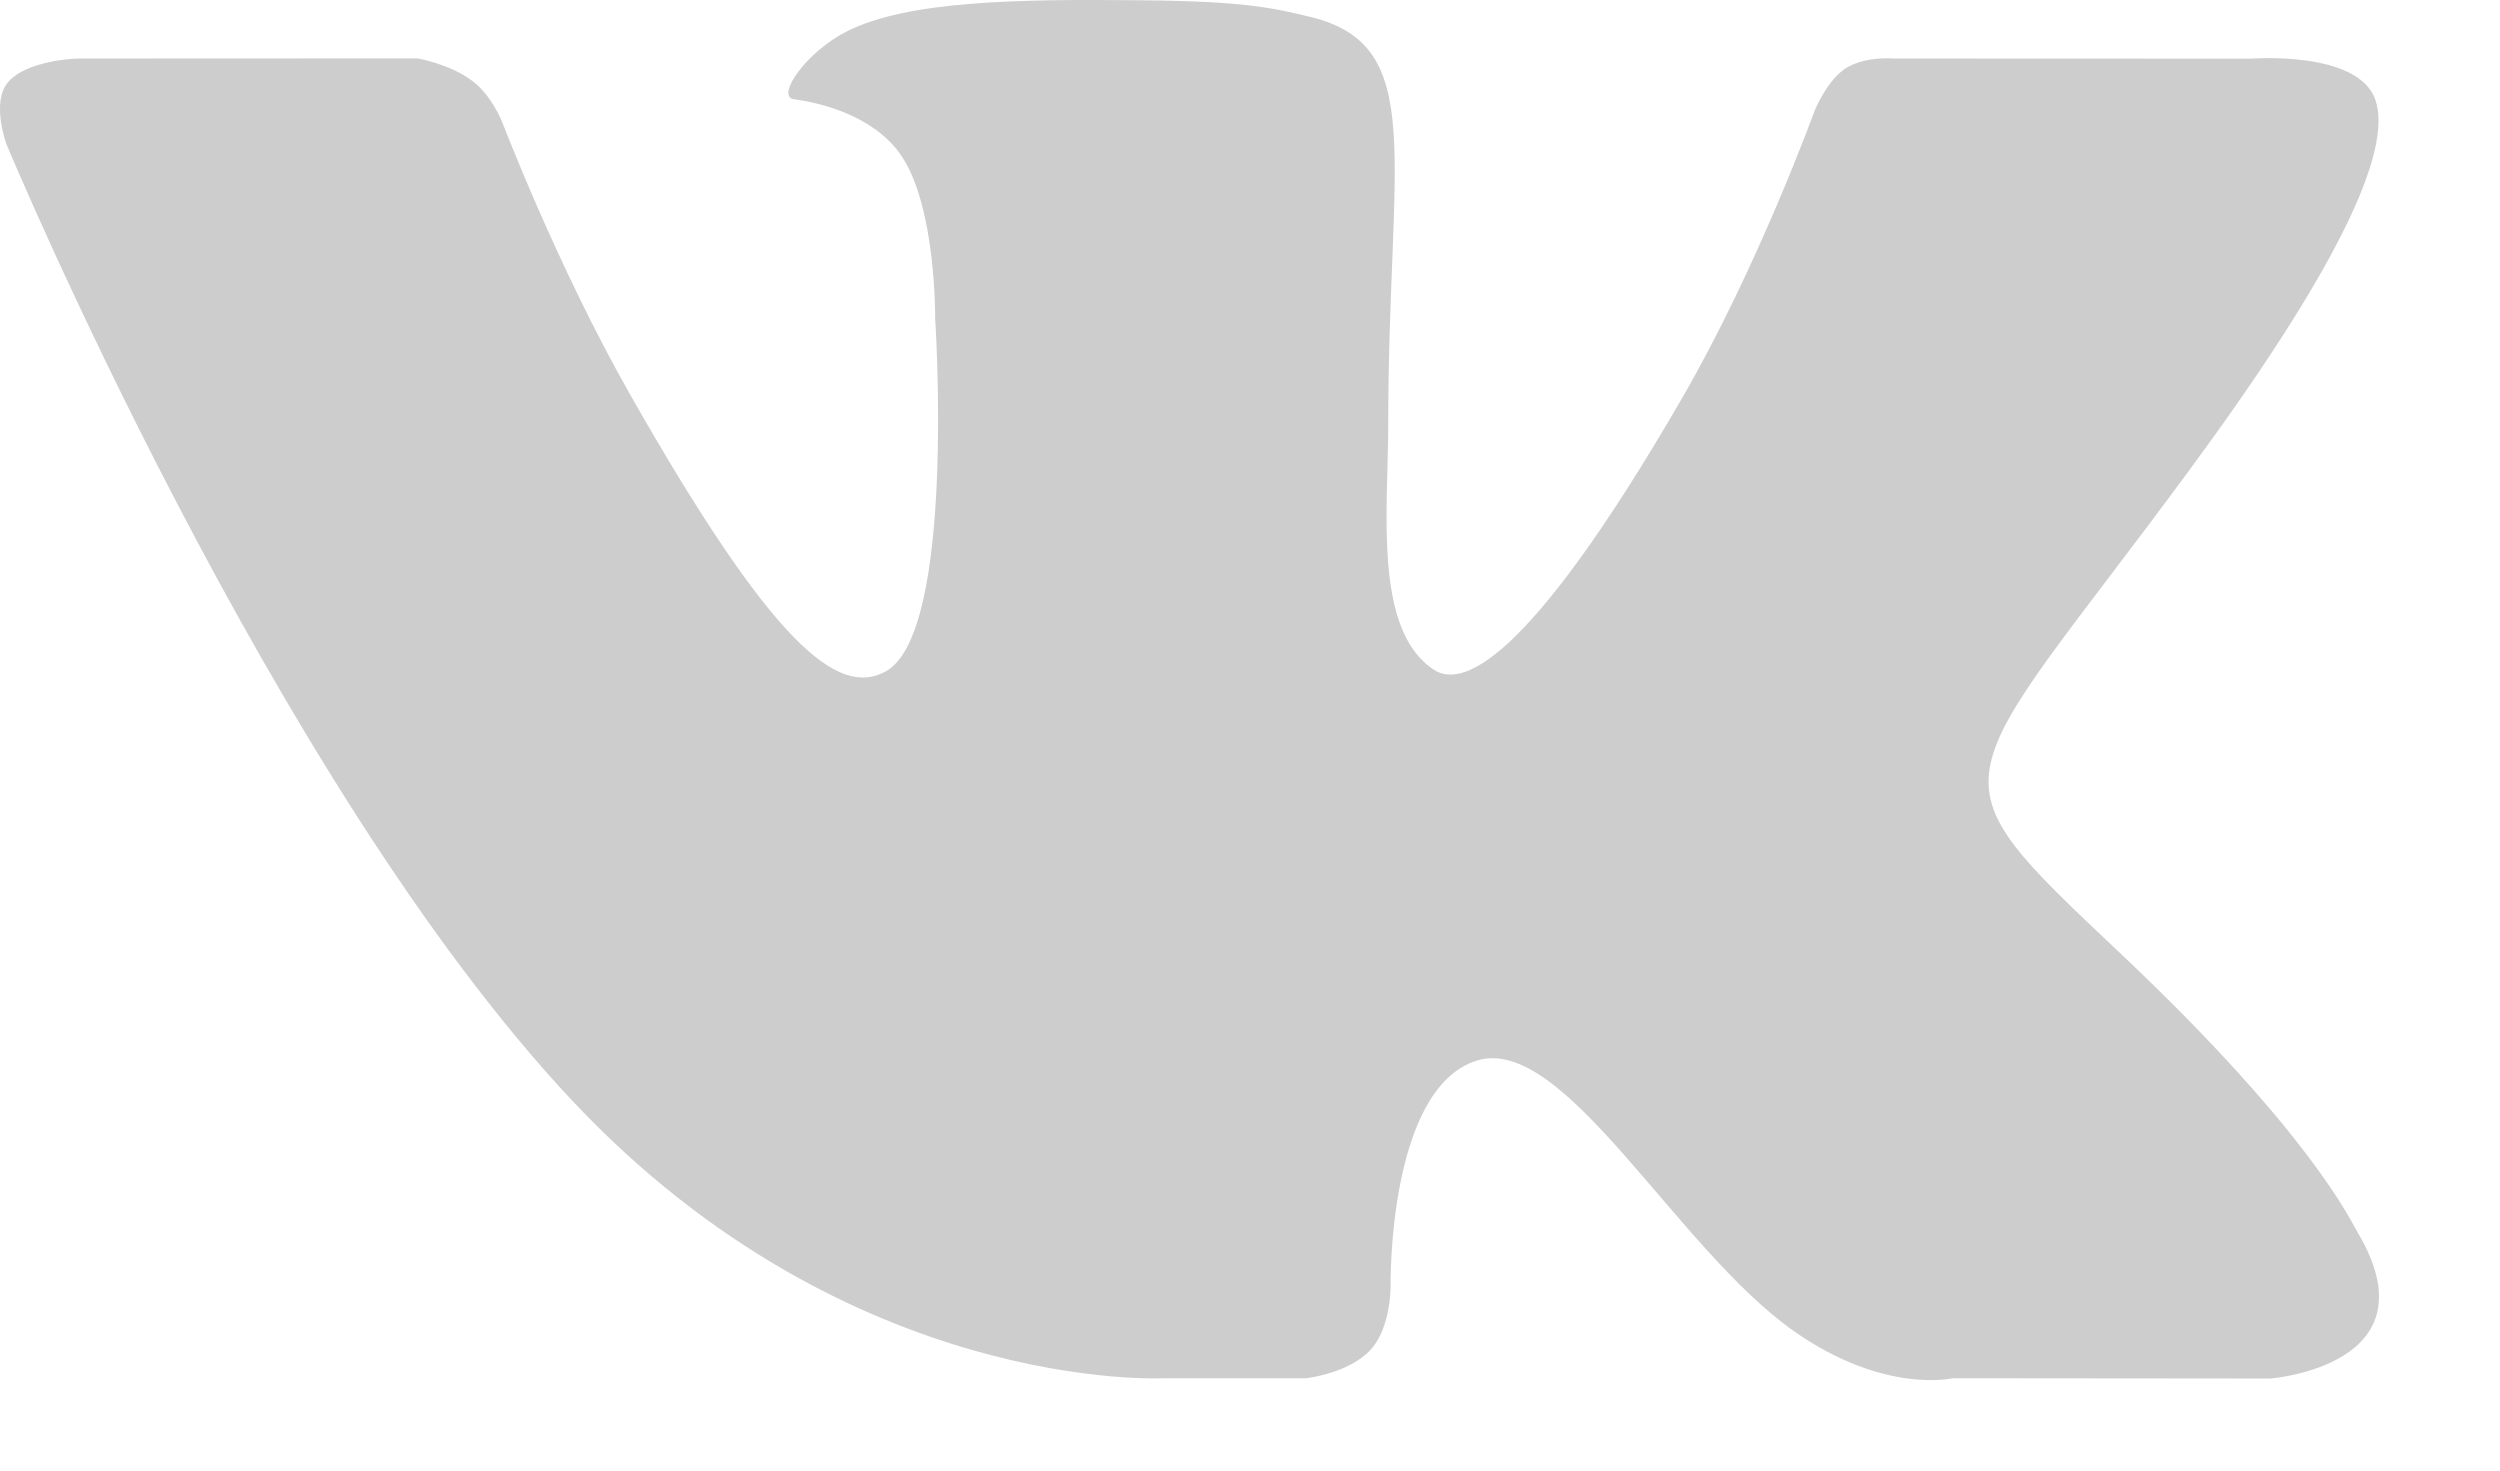 <?xml version="1.0" encoding="UTF-8"?>
<svg width="17px" height="10px" viewBox="0 0 17 10" version="1.1" xmlns="http://www.w3.org/2000/svg" xmlns:xlink="http://www.w3.org/1999/xlink">
    <!-- Generator: sketchtool 40.3 (33839) - http://www.bohemiancoding.com/sketch -->
    <title>EA416D3A-12F2-474E-AD94-9A7EC5D2C94A</title>
    <desc>Created with sketchtool.</desc>
    <defs></defs>
    <g id="Page-1" stroke="none" stroke-width="1" fill="none" fill-rule="evenodd" opacity="0.5">
        <g id="Desktop-Copy" transform="translate(-1111, -19)" fill="#9B9B9B">
            <g id="Group-8" transform="translate(1111, 14)">
                <path d="M7.914,14.372 L8.882,14.372 C8.882,14.372 9.174,14.34 9.322,14.176 C9.46,14.025 9.456,13.743 9.456,13.743 C9.456,13.743 9.436,12.407 10.039,12.213 C10.633,12.021 11.395,13.489 12.203,14.055 C12.814,14.482 13.278,14.372 13.278,14.372 L15.439,14.374 C15.439,14.374 16.569,14.287 16.033,13.382 C15.988,13.309 15.72,12.713 14.425,11.489 C13.071,10.209 13.253,10.416 14.884,8.202 C15.878,6.854 16.276,6.03 16.152,5.677 C16.033,5.341 15.307,5.399 15.307,5.399 L12.87,5.398 C12.87,5.398 12.689,5.381 12.556,5.461 C12.426,5.541 12.341,5.749 12.341,5.749 C12.341,5.749 11.956,6.811 11.443,7.699 C10.359,9.572 9.926,9.671 9.75,9.554 C9.337,9.283 9.44,8.465 9.44,7.885 C9.44,6.069 9.71,5.313 8.915,5.116 C8.65,5.052 8.455,5.009 7.779,5.002 C6.91,4.993 6.176,5.005 5.761,5.212 C5.483,5.351 5.27,5.657 5.4,5.675 C5.561,5.697 5.924,5.775 6.119,6.044 C6.367,6.388 6.359,7.164 6.359,7.164 C6.359,7.164 6.502,9.3 6.024,9.565 C5.696,9.748 5.247,9.376 4.281,7.676 C3.787,6.806 3.413,5.825 3.413,5.825 C3.413,5.825 3.341,5.646 3.212,5.55 C3.056,5.433 2.838,5.397 2.838,5.397 L0.527,5.398 C0.527,5.398 0.181,5.407 0.053,5.561 C-0.061,5.698 0.044,5.981 0.044,5.981 C0.044,5.981 1.853,10.324 3.902,12.496 C5.781,14.487 7.914,14.372 7.914,14.372" id="Fill-15"></path>
            </g>
        </g>
    </g>
</svg>